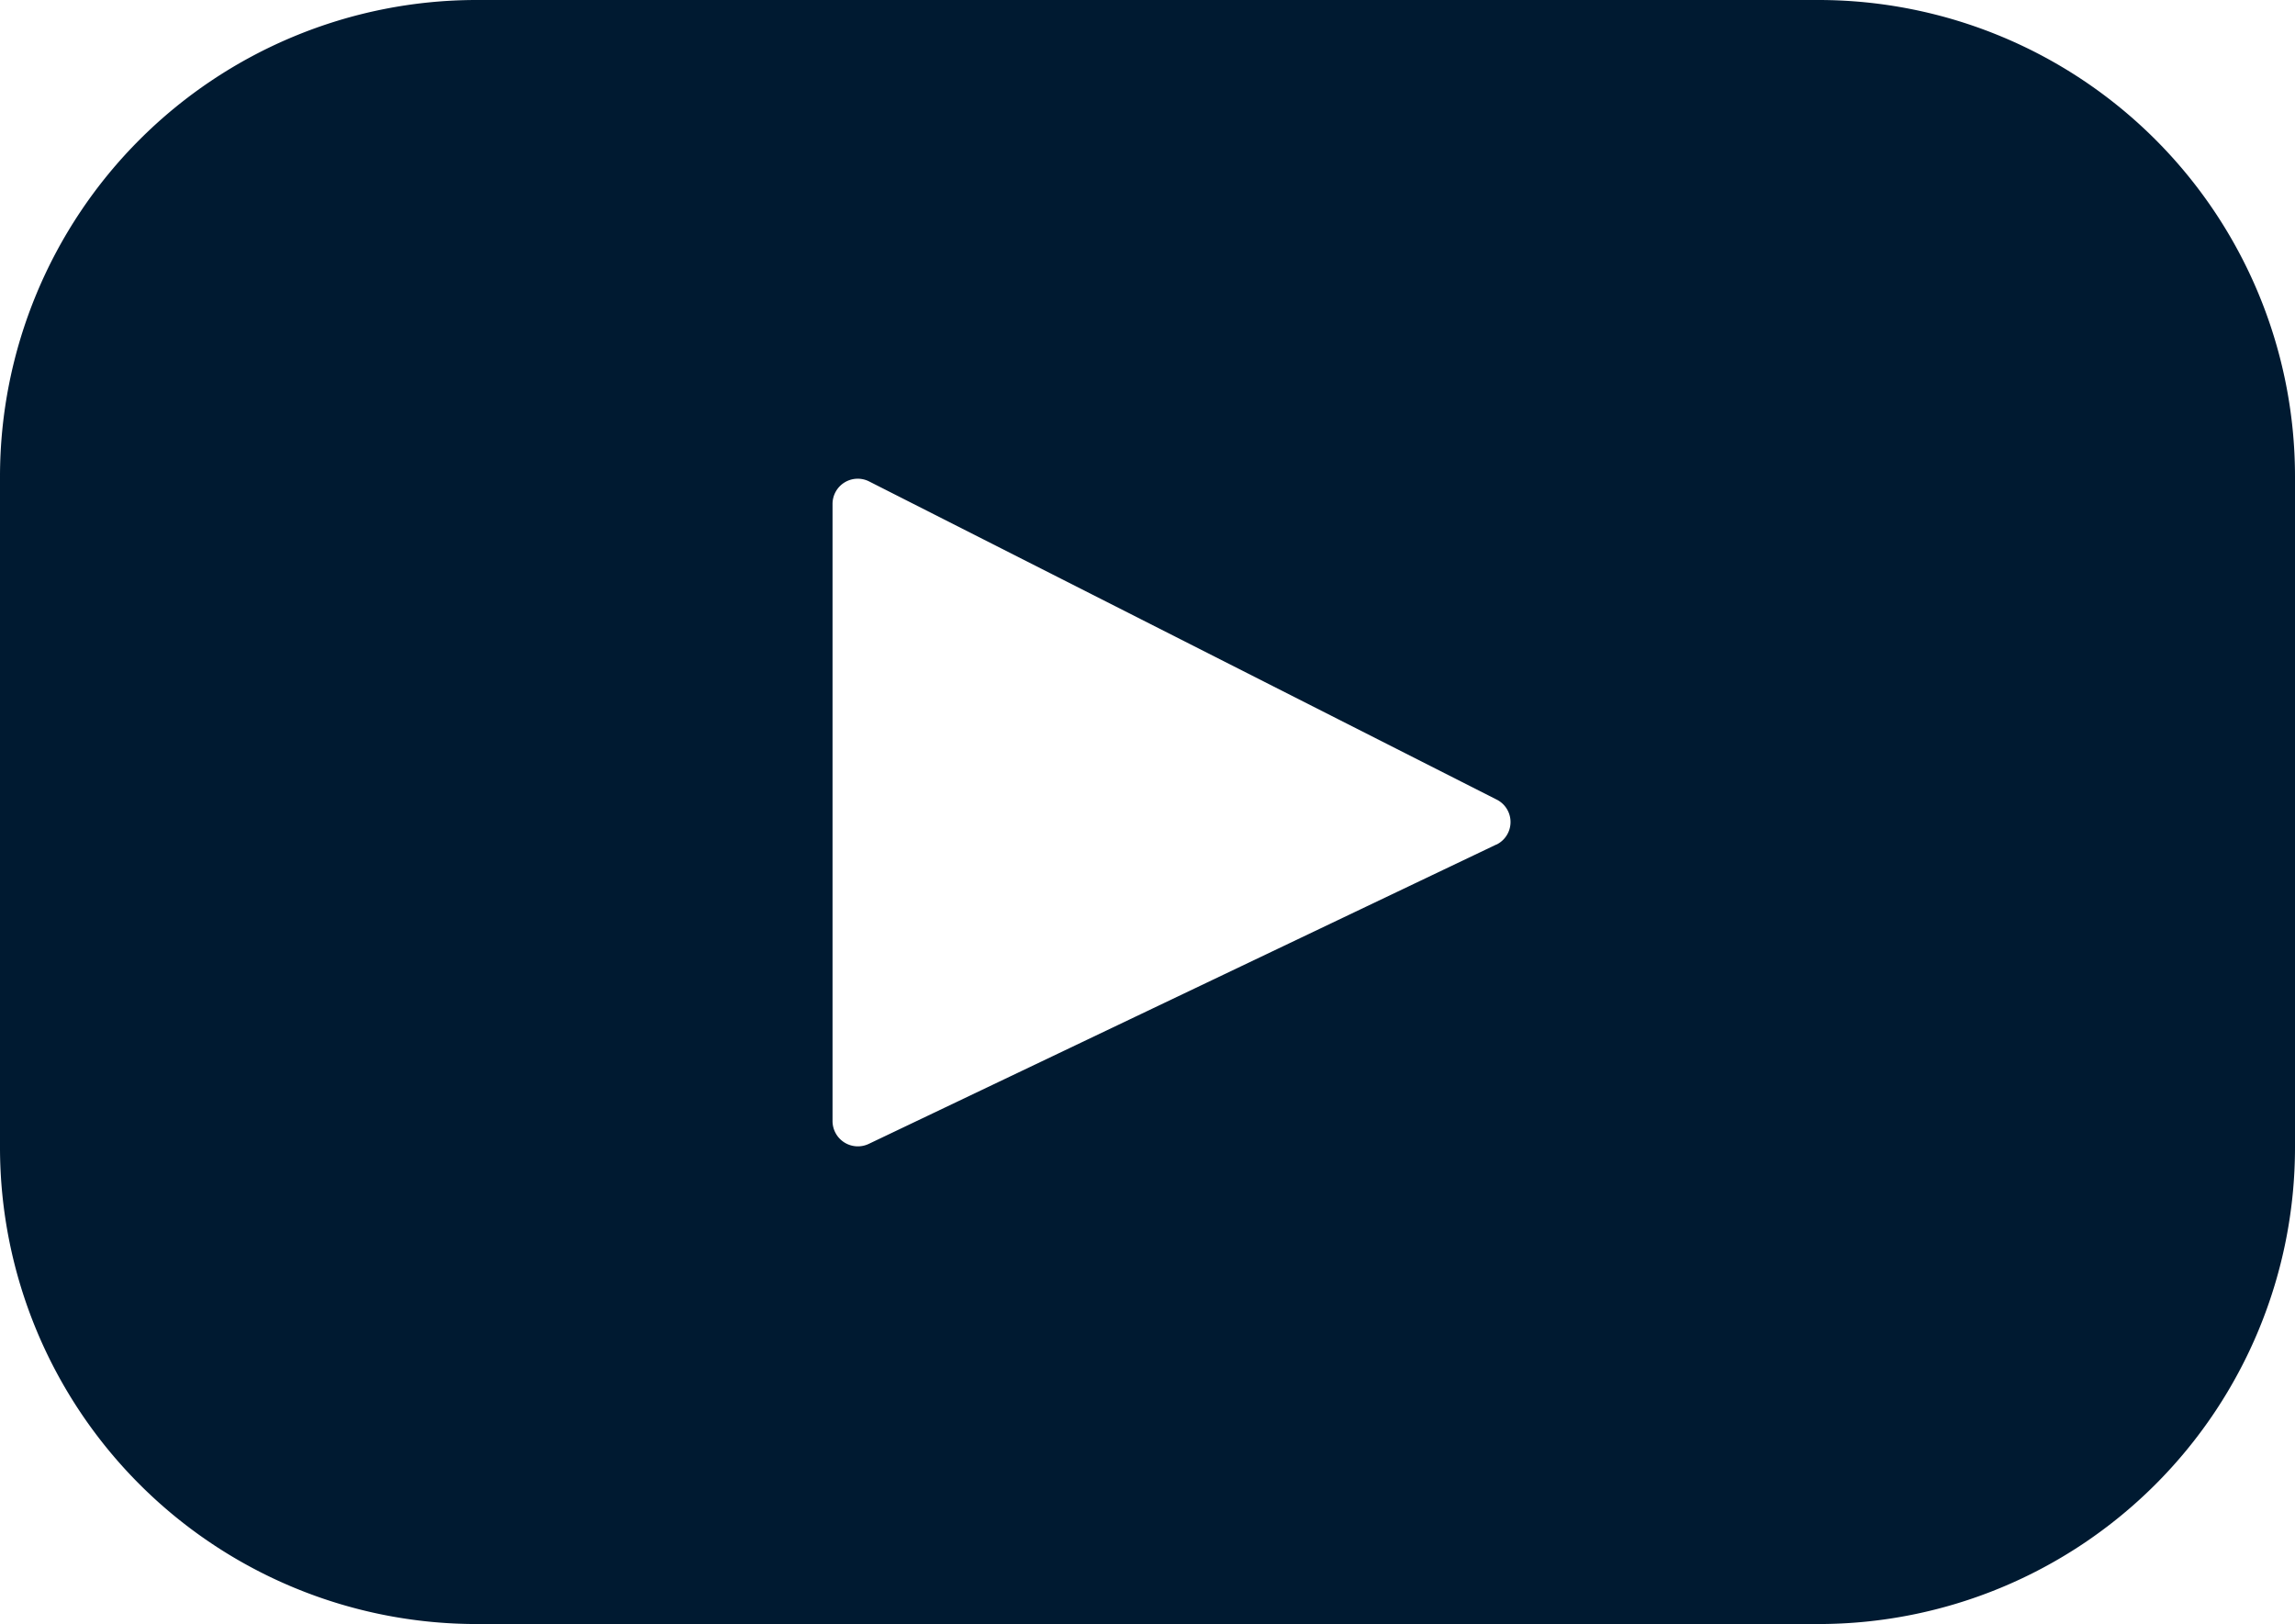 <svg xmlns="http://www.w3.org/2000/svg" width="19.936" height="14.107" viewBox="0 0 19.936 14.107">
  <g id="Groupe_747" data-name="Groupe 747" transform="translate(-1136 -3728)">
    <path id="Tracé_529" data-name="Tracé 529" d="M5.666,0H-5.99a4.141,4.141,0,0,0-4.14,4.14V9.967a4.141,4.141,0,0,0,4.14,4.14H5.666a4.14,4.14,0,0,0,4.14-4.14V4.14A4.14,4.14,0,0,0,5.666,0m-2.8,7.337-5.451,2.6a.22.22,0,0,1-.313-.2V4.377a.219.219,0,0,1,.318-.195L2.87,6.945a.218.218,0,0,1,0,.391" transform="translate(1146.13 3728)" fill="#001a31"/>
  </g>
</svg>
